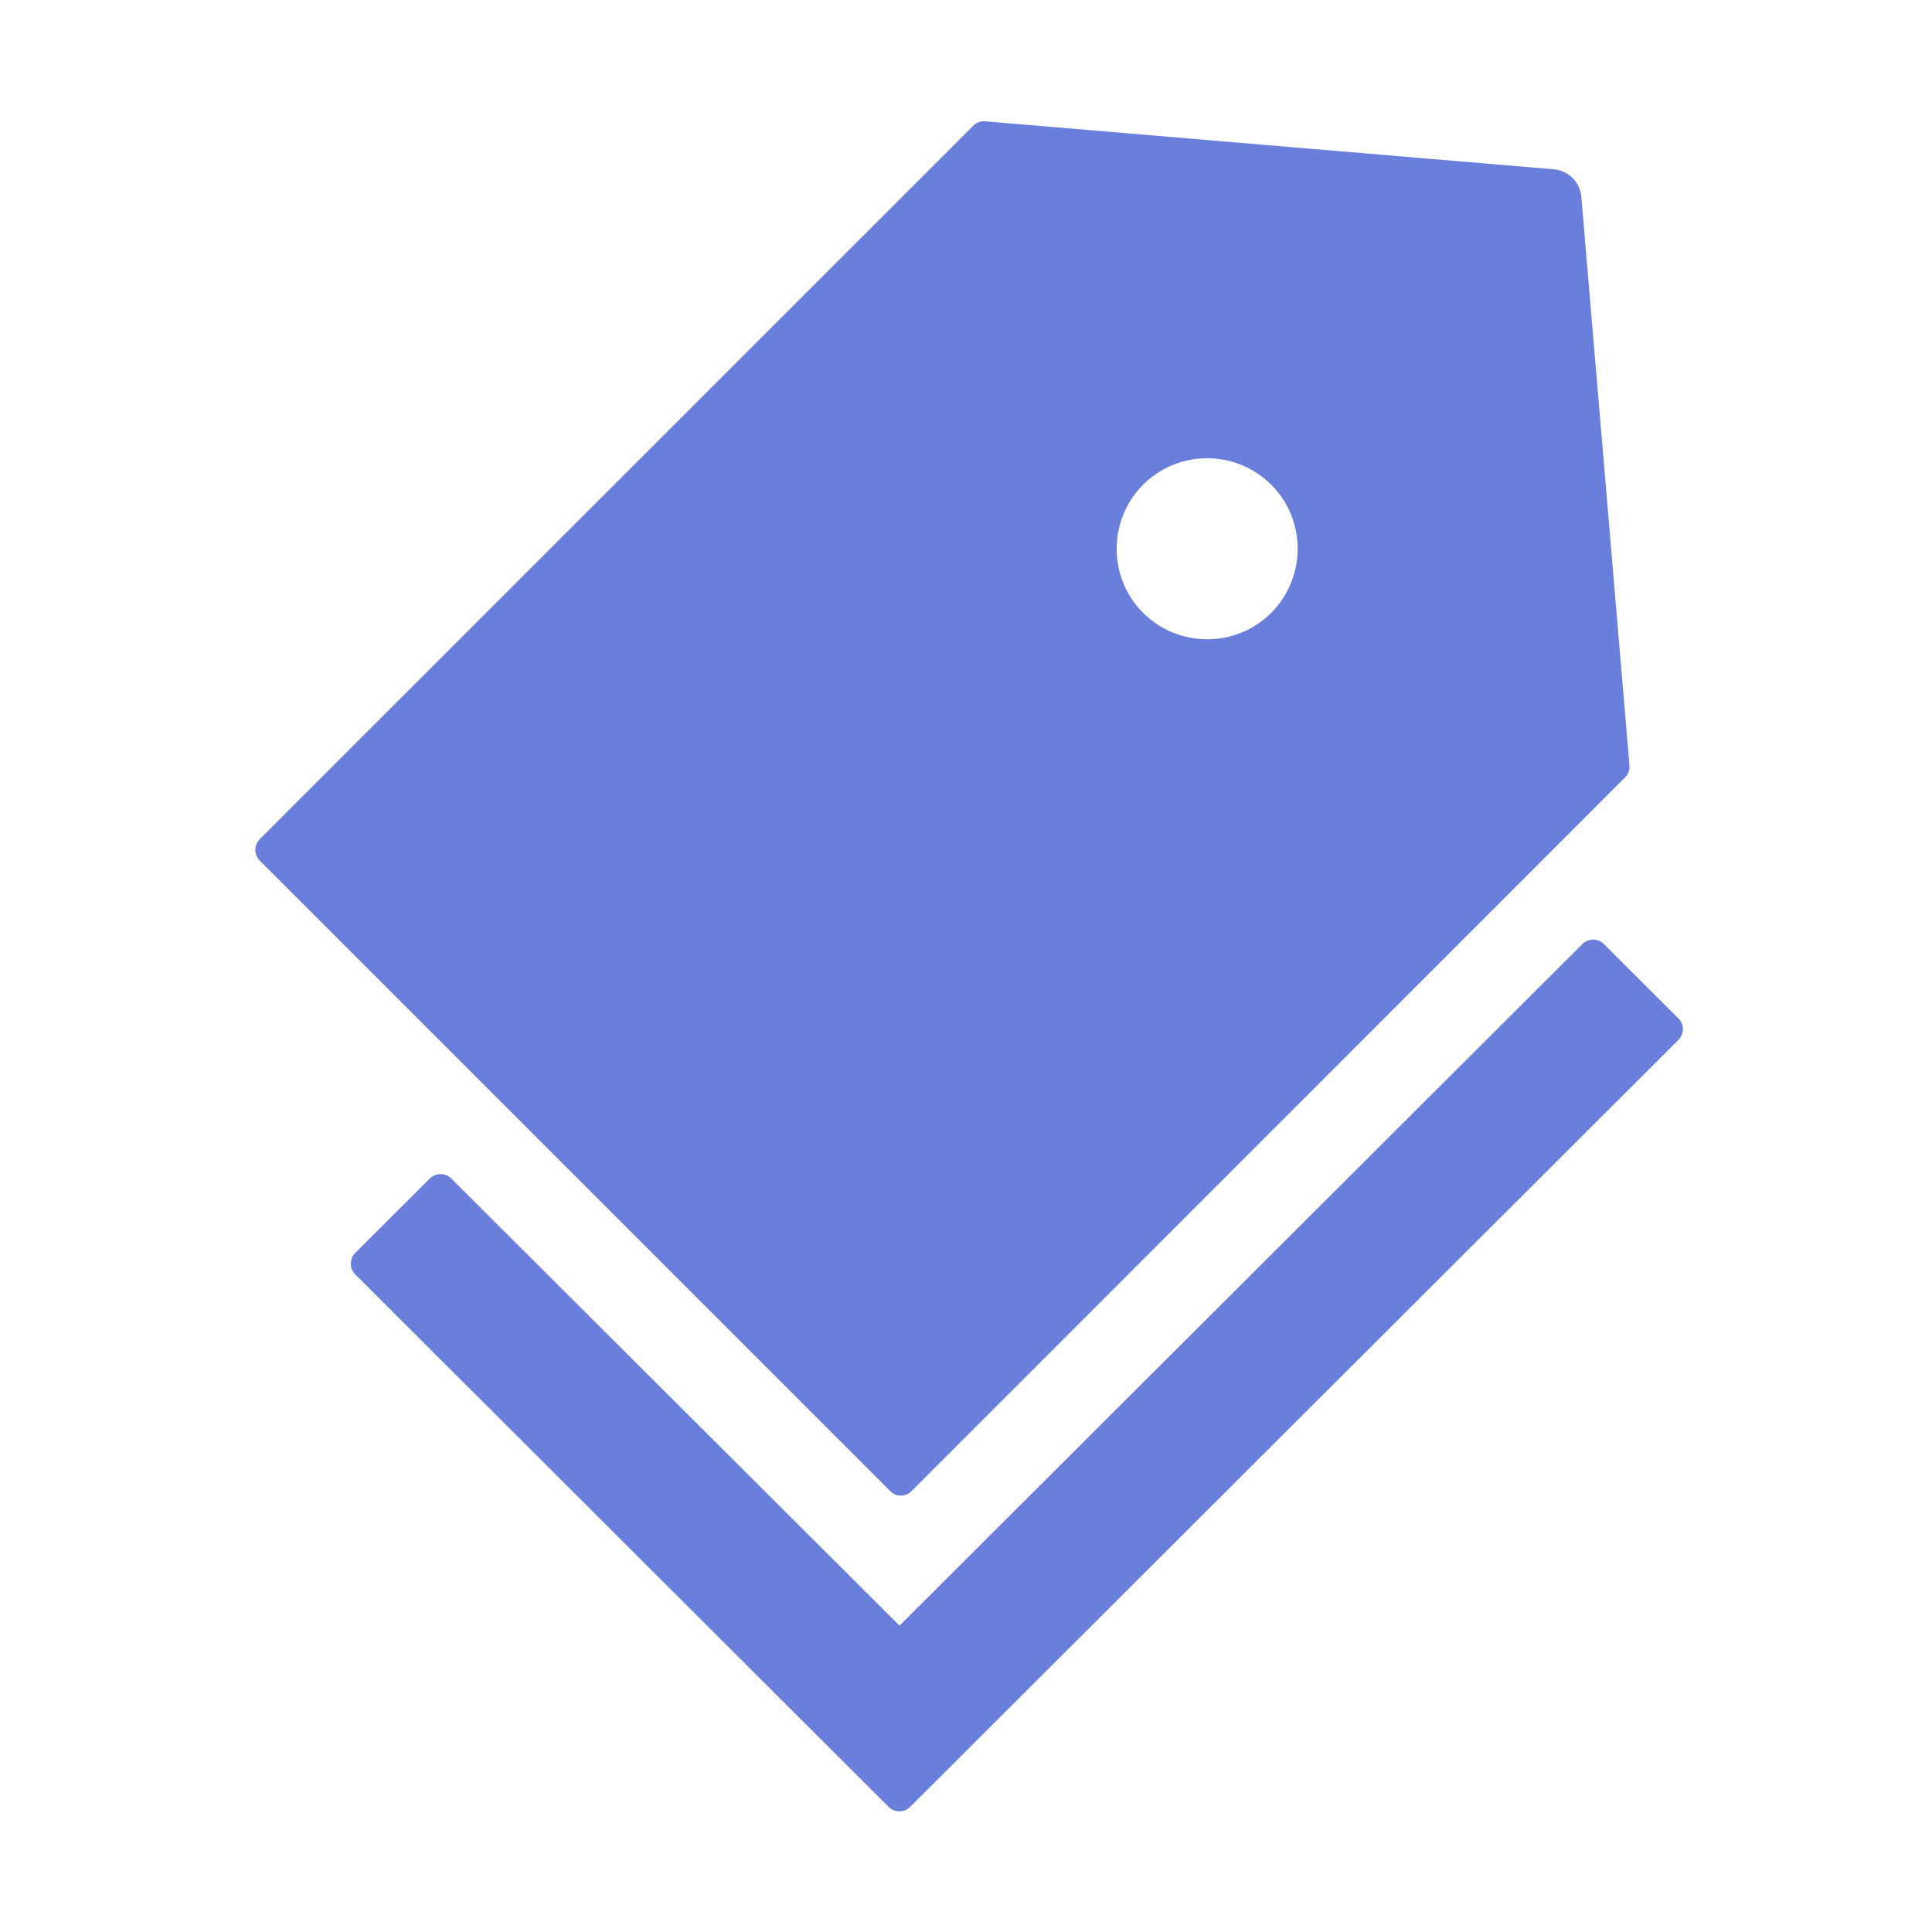 <svg width="24" height="24" viewBox="0 0 24 24" fill="none" xmlns="http://www.w3.org/2000/svg">
<path d="M11.324 18.523L20.188 9.657C20.228 9.617 20.247 9.563 20.242 9.509L19.644 2.445C19.628 2.262 19.485 2.119 19.302 2.103L12.238 1.507C12.184 1.503 12.128 1.521 12.091 1.561L3.226 10.425C3.192 10.461 3.172 10.508 3.172 10.558C3.172 10.607 3.192 10.655 3.226 10.69L11.059 18.523C11.132 18.598 11.251 18.598 11.324 18.523ZM14.2 6.021C14.638 5.583 15.351 5.583 15.791 6.021C16.23 6.46 16.23 7.172 15.791 7.613C15.353 8.051 14.64 8.051 14.2 7.613C13.762 7.175 13.762 6.462 14.2 6.021ZM20.851 12.652L19.923 11.726C19.888 11.691 19.84 11.672 19.791 11.672C19.741 11.672 19.694 11.691 19.658 11.726L11.174 20.194L5.605 14.639C5.57 14.604 5.522 14.585 5.473 14.585C5.423 14.585 5.376 14.604 5.34 14.639L4.412 15.565C4.377 15.6 4.358 15.648 4.358 15.698C4.358 15.747 4.377 15.795 4.412 15.83L10.112 21.521L11.04 22.447C11.113 22.519 11.233 22.519 11.305 22.447L20.851 12.917C20.924 12.844 20.924 12.725 20.851 12.652V12.652Z" fill="#6A7FDB"/>
</svg>
